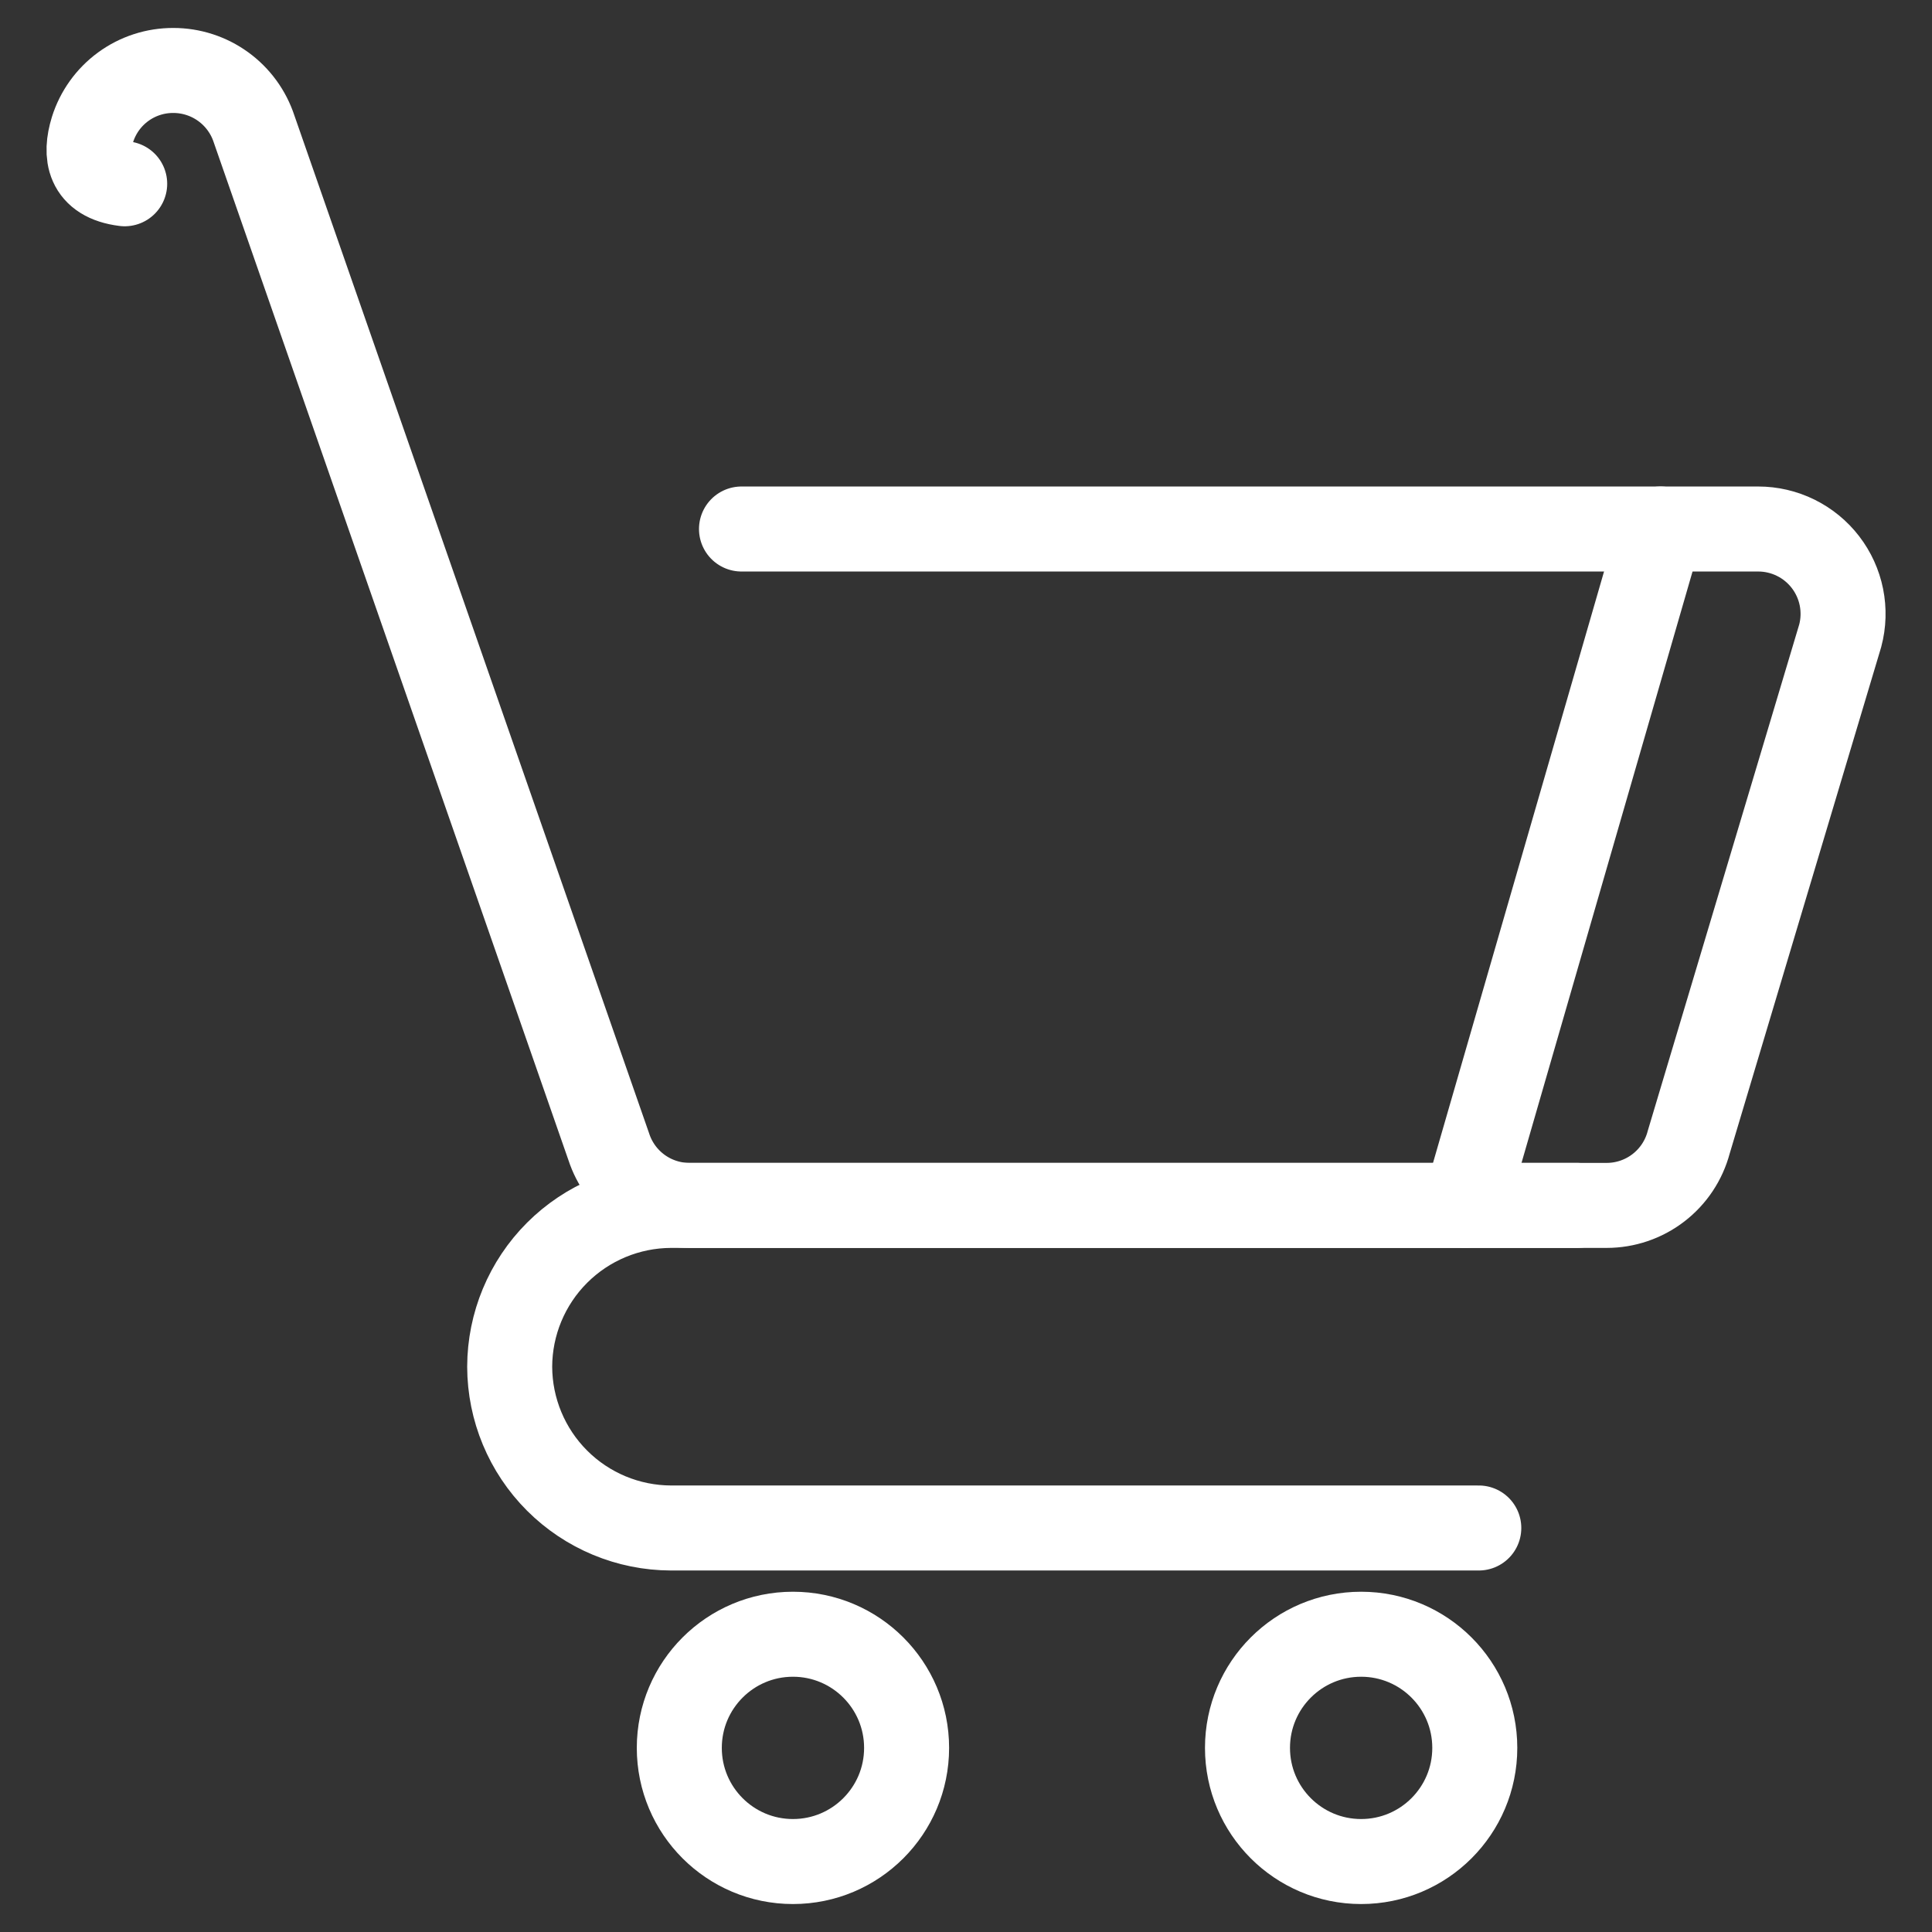 <?xml version="1.0" encoding="UTF-8"?> <svg xmlns="http://www.w3.org/2000/svg" width="400" height="400" viewBox="0 0 400 400" fill="none"><rect x="0" y="0" width="400" height="400" fill="#333333" stroke="none"/><g clip-path="url(#clip0_2371_2430)"><mask id="mask0_2371_2430" style="mask-type:luminance" maskUnits="userSpaceOnUse" x="0" y="0" width="400" height="400"><path d="M400 0H0V400H400V0Z" fill="white"></path></mask><g mask="url(#mask0_2371_2430)"><path d="M153.519 109.525H364.013C366.705 109.525 369.36 110.143 371.775 111.332C374.191 112.521 376.3 114.248 377.941 116.381C379.583 118.514 380.713 120.996 381.244 123.635C381.774 126.274 381.692 128.999 381.003 131.601L349.629 236.493C348.636 240.241 346.431 243.555 343.359 245.92C340.286 248.285 336.517 249.567 332.64 249.567H142.754C139.046 249.567 135.433 248.394 132.432 246.216C129.43 244.038 127.196 240.966 126.047 237.44L52.608 26.716C51.457 23.191 49.22 20.119 46.218 17.942C43.217 15.764 39.603 14.59 35.895 14.589C32.162 14.572 28.523 15.752 25.509 17.954C22.495 20.157 20.267 23.266 19.149 26.828C17.556 32.013 18.142 37.086 25.814 38.047" stroke="white" stroke-width="17.6" stroke-miterlimit="10" stroke-linecap="round"></path><path d="M306.168 316.354H138.918C130.069 316.328 121.591 312.802 115.334 306.544C109.078 300.287 105.551 291.809 105.524 282.961C105.551 274.112 109.078 265.633 115.334 259.376C121.591 253.12 130.069 249.593 138.918 249.567H326.507" stroke="white" stroke-width="17.6" stroke-miterlimit="10" stroke-linecap="round"></path><path d="M164.172 385.411C177.167 385.411 187.702 374.877 187.702 361.881C187.702 348.886 177.167 338.351 164.172 338.351C151.176 338.351 140.642 348.886 140.642 361.881C140.642 374.877 151.176 385.411 164.172 385.411Z" stroke="white" stroke-width="17.6" stroke-miterlimit="10" stroke-linecap="round"></path><path d="M281.809 385.411C294.805 385.411 305.339 374.877 305.339 361.881C305.339 348.886 294.805 338.351 281.809 338.351C268.814 338.351 258.279 348.886 258.279 361.881C258.279 374.877 268.814 385.411 281.809 385.411Z" stroke="white" stroke-width="17.6" stroke-miterlimit="10" stroke-linecap="round"></path><path d="M343.806 109.525L303.306 249.567" stroke="white" stroke-width="17.6" stroke-miterlimit="10" stroke-linecap="round"></path></g></g><defs><clipPath id="clip0_2371_2430"><rect width="400" height="400" fill="white"></rect></clipPath></defs></svg> 